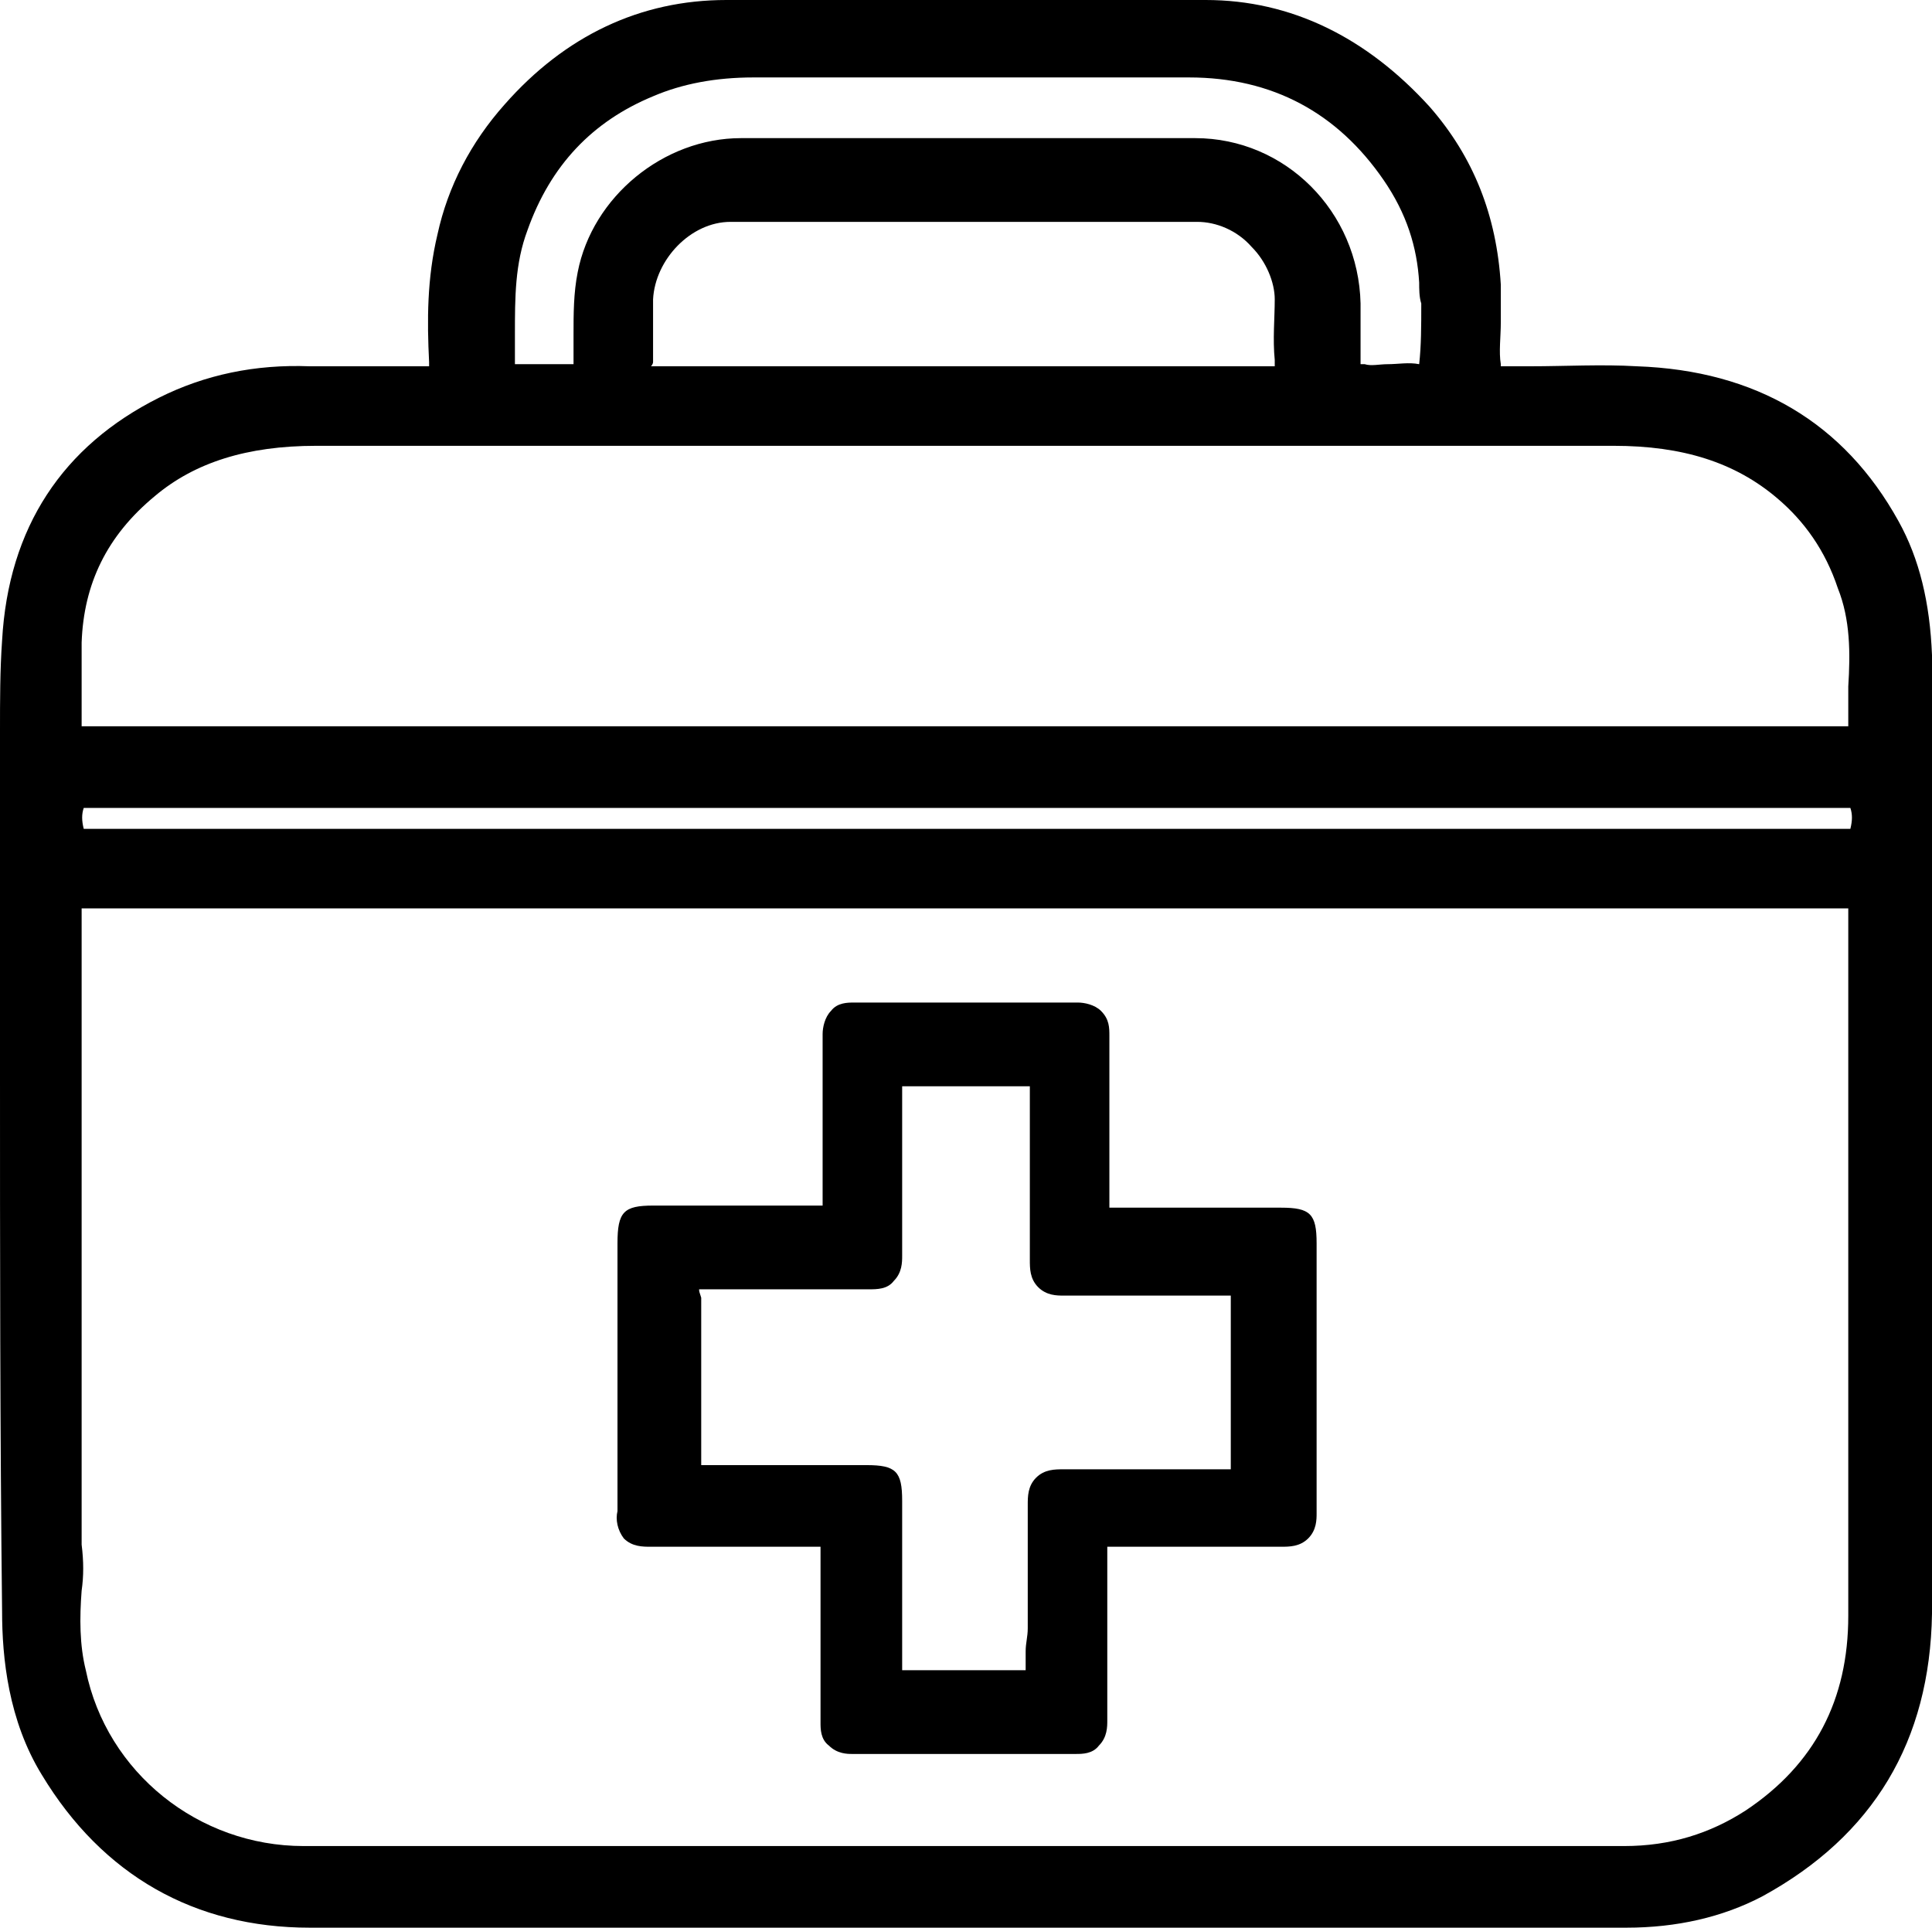 <?xml version="1.0" encoding="utf-8"?>
<!-- Generator: Adobe Illustrator 25.2.3, SVG Export Plug-In . SVG Version: 6.00 Build 0)  -->
<svg version="1.1" id="Layer_1" xmlns="http://www.w3.org/2000/svg" xmlns:xlink="http://www.w3.org/1999/xlink" x="0px" y="0px"
	 viewBox="0 0 92.3 92.1" style="enable-background:new 0 0 92.3 92.1;" xml:space="preserve">
<g>
	<path d="M92.3,50l0-10.2l0-2.3c0-2.1,0-4.1,0-6.2c-0.1-2.5-0.6-4.6-1.6-6.4c-2.6-4.7-6.8-7.2-12.5-7.4c-1.7-0.1-3.4,0-5.1,0l-1.3,0
		c0,0-0.1,0-0.1,0c0,0,0-0.1,0-0.1c-0.1-0.6,0-1.3,0-2c0-0.6,0-1.2,0-1.8c-0.2-3.3-1.3-6.1-3.4-8.5C65.3,1.8,61.7,0,57.6,0
		c-7.5,0-15.1,0-22.6,0l-0.3,0c-4.1,0-7.7,1.7-10.6,5c-1.6,1.8-2.7,3.9-3.2,6.2c-0.5,2.1-0.5,4.1-0.4,6.1c0,0.1,0,0.1,0,0.2
		c0,0-0.1,0-0.2,0c-0.8,0-1.6,0-2.5,0c-1,0-2,0-3,0c-2.6-0.1-5,0.4-7.2,1.5C3,21.3,0.4,25.2,0.1,30.6C0,32,0,33.5,0,34.9L0,36
		c0,5.1,0,10.1,0,15.2C0,59.6,0,68.4,0.1,77c0,2.2,0.3,5.2,1.9,7.8c2.9,4.8,7.3,7.3,12.8,7.3c7,0,13.9,0,20.9,0l10.4,0
		c10.5,0,21,0,31.6,0c2.4,0,4.6-0.5,6.5-1.5c5.3-2.9,8-7.4,8.1-13.5C92.3,68.1,92.3,59,92.3,50z M3.9,73.8c0-0.7,0-1.3,0-2
		c0-0.4,0-0.8,0-1.2V44l0-0.3c0-0.1,0-0.2,0-0.3c0.1,0,0.1,0,0.2,0c0.1,0,0.3,0,0.5,0h83.2c0.2,0,0.4,0,0.5,0c0,0.1,0,0.3,0,0.5
		l0,9.5c0,7.9,0,15.9,0,23.8c0,4-1.6,7.1-4.9,9.3c-1.7,1.1-3.6,1.7-5.8,1.7c-21,0-42.1,0-63.1,0c-5,0-9.4-3.5-10.4-8.4
		c-0.3-1.2-0.3-2.5-0.2-3.8C4,75.3,4,74.6,3.9,73.8z M4.2,38.6l0.2,0c27.8,0,55.7,0,83.5,0c0.1,0,0.2,0,0.4,0c0,0,0.1,0,0.1,0
		c0.1,0.3,0.1,0.6,0,1H4.3c-0.1,0-0.2,0-0.3,0c-0.1-0.4-0.1-0.7,0-1C4.1,38.6,4.1,38.6,4.2,38.6z M88.3,32.8c0,0.6,0,1.3,0,1.9
		c0,0-0.1,0-0.1,0l-39.3,0c-14.9,0-29.9,0-44.8,0c-0.1,0-0.1,0-0.2,0c0,0,0-0.1,0-0.1c0-0.7,0-1.4,0-2.1c0-0.6,0-1.2,0-1.8
		c0.1-2.8,1.2-5.1,3.5-7c1.9-1.6,4.4-2.4,7.7-2.4c7.7,0,15.4,0,23.1,0l7.8,0c10.4,0,20.7,0,31.1,0c3.3,0,5.8,0.8,7.8,2.5
		c1.3,1.1,2.3,2.5,2.9,4.3C88.4,29.6,88.4,31.2,88.3,32.8z M31.2,17.3c0-0.6,0-1.1,0-1.7c0-0.4,0-0.9,0-1.3c0.1-1.9,1.8-3.7,3.7-3.7
		c4.1,0,8.1,0,12.2,0c3.4,0,6.8,0,10.1,0c0.9,0,1.9,0.4,2.6,1.2c0.7,0.7,1.1,1.7,1.1,2.5c0,0.9-0.1,1.9,0,2.9c0,0.2,0,0.2,0,0.3
		c0,0-0.1,0-0.3,0c-2.4,0-4.9,0-7.3,0c-1.2,0-2.4,0-3.7,0l-3.6,0l-4.2,0c-3.5,0-7,0-10.5,0c-0.1,0-0.2,0-0.2,0
		C31.2,17.4,31.2,17.3,31.2,17.3z M67.8,17.4c-0.5-0.1-1,0-1.5,0c-0.4,0-0.8,0.1-1.1,0c-0.1,0-0.2,0-0.2,0c0,0,0-0.1,0-0.2
		c0-0.9,0-1.8,0-2.7c-0.1-4.4-3.6-7.9-7.9-7.9c-5.1,0-10.1,0-15.2,0l-6.5,0c-3.7,0-7.1,2.8-7.8,6.4c-0.2,1-0.2,2-0.2,3
		c0,0.4,0,0.9,0,1.3c0,0.1,0,0.1,0,0.1c0,0,0,0-0.1,0c-0.8,0-1.5,0-2.2,0l-0.5,0c0-0.5,0-0.9,0-1.4c0-1.8,0-3.4,0.6-5
		c1.1-3.1,3.1-5.2,6-6.4c1.4-0.6,3-0.9,4.8-0.9c2.4,0,4.9,0,7.3,0l2.9,0c1.3,0,2.6,0,4,0c2.2,0,4.4,0,6.6,0c4,0,7.1,1.7,9.3,4.9
		c1.1,1.6,1.6,3.2,1.7,4.9c0,0.3,0,0.7,0.1,1C67.9,15.6,67.9,16.5,67.8,17.4z"/>
	<path d="M29.8,73.5c0.4,0.4,0.9,0.4,1.3,0.4c1.9,0,3.8,0,5.6,0l2.1,0c0.1,0,0.3,0,0.4,0c0,0.1,0,0.3,0,0.4l0,2c0,2,0,4,0,6
		c0,0.3,0,0.8,0.4,1.1c0.4,0.4,0.9,0.4,1.1,0.4c3.5,0,7.1,0,10.6,0c0,0,0,0,0.1,0c0.3,0,0.8,0,1.1-0.4c0.4-0.4,0.4-0.9,0.4-1.2
		c0-2.2,0-4.4,0-6.6l0-1.2l0-0.4c0,0,0-0.1,0-0.1c0.1,0,0.2,0,0.3,0l0.2,0l1.2,0c2.2,0,4.4,0,6.6,0c0.4,0,0.9,0,1.3-0.4
		c0.4-0.4,0.4-0.9,0.4-1.2c0-3.2,0-6.4,0-9.6l0-3.3c0-1.4-0.3-1.7-1.7-1.7l-2,0c-2,0-4,0-6,0c-0.1,0-0.1,0-0.2,0c0,0,0-0.1,0-0.1
		c0-1.4,0-2.9,0-4.3c0-1.3,0-2.5,0-3.8c0-0.4,0-0.8-0.4-1.2c-0.3-0.3-0.8-0.4-1.1-0.4c-3.6,0-7.1,0-10.7,0c-0.3,0-0.8,0-1.1,0.4
		c-0.3,0.3-0.4,0.8-0.4,1.1c0,1.8,0,3.7,0,5.5l0,2.2c0,0.2,0,0.3,0,0.5c-0.1,0-0.3,0-0.4,0h-7.7c-1.4,0-1.7,0.3-1.7,1.8l0,8
		c0,1.6,0,3.2,0,4.8C29.4,72.6,29.5,73.1,29.8,73.5z M33.4,61.6c0,0,0.1,0,0.3,0c1.4,0,2.8,0,4.2,0c1.2,0,2.4,0,3.6,0
		c0.4,0,0.9,0,1.2-0.4c0.4-0.4,0.4-0.9,0.4-1.2c0-0.9,0-1.8,0-2.7c0-0.4,0-0.8,0-1.2c0-0.7,0-1.4,0-2.1c0-0.7,0-1.4,0-2.1
		c0,0,0,0,0,0c0,0,0,0,0.1,0c2.3,0,4.2,0,5.9,0c0.1,0,0.1,0,0.1,0c0,0,0,0.1,0,0.2c0,1.3,0,2.5,0,3.8c0,1.4,0,2.9,0,4.3
		c0,0.4,0,0.9,0.4,1.3c0.4,0.4,0.9,0.4,1.2,0.4c1.3,0,2.6,0,3.9,0c1.3,0,2.6,0,3.9,0c0,0,0,0,0,0c0.1,0,0.2,0,0.2,0c0,0,0,0.1,0,0.2
		c0,2.6,0,5.3,0,7.9c0,0.1,0,0.2,0,0.2c0,0-0.1,0-0.3,0c-1.2,0-2.4,0-3.6,0c-1.4,0-2.8,0-4.1,0c-0.4,0-0.9,0-1.3,0.4
		c-0.4,0.4-0.4,0.9-0.4,1.3c0,0.9,0,1.9,0,2.8c0,1,0,2.1,0,3.1c0,0.4-0.1,0.7-0.1,1.1C49,79,49,79.4,49,79.8c-1.9,0-3.9,0-5.9,0
		l0-8.1c0-1.4-0.3-1.7-1.7-1.7l-1,0c-2.2,0-4.4,0-6.6,0c0,0,0,0,0,0c-0.2,0-0.2,0-0.3,0c0,0,0-0.1,0-0.3c0-2.6,0-5.1,0-7.7
		C33.4,61.7,33.4,61.7,33.4,61.6z"/>
</g>
</svg>
